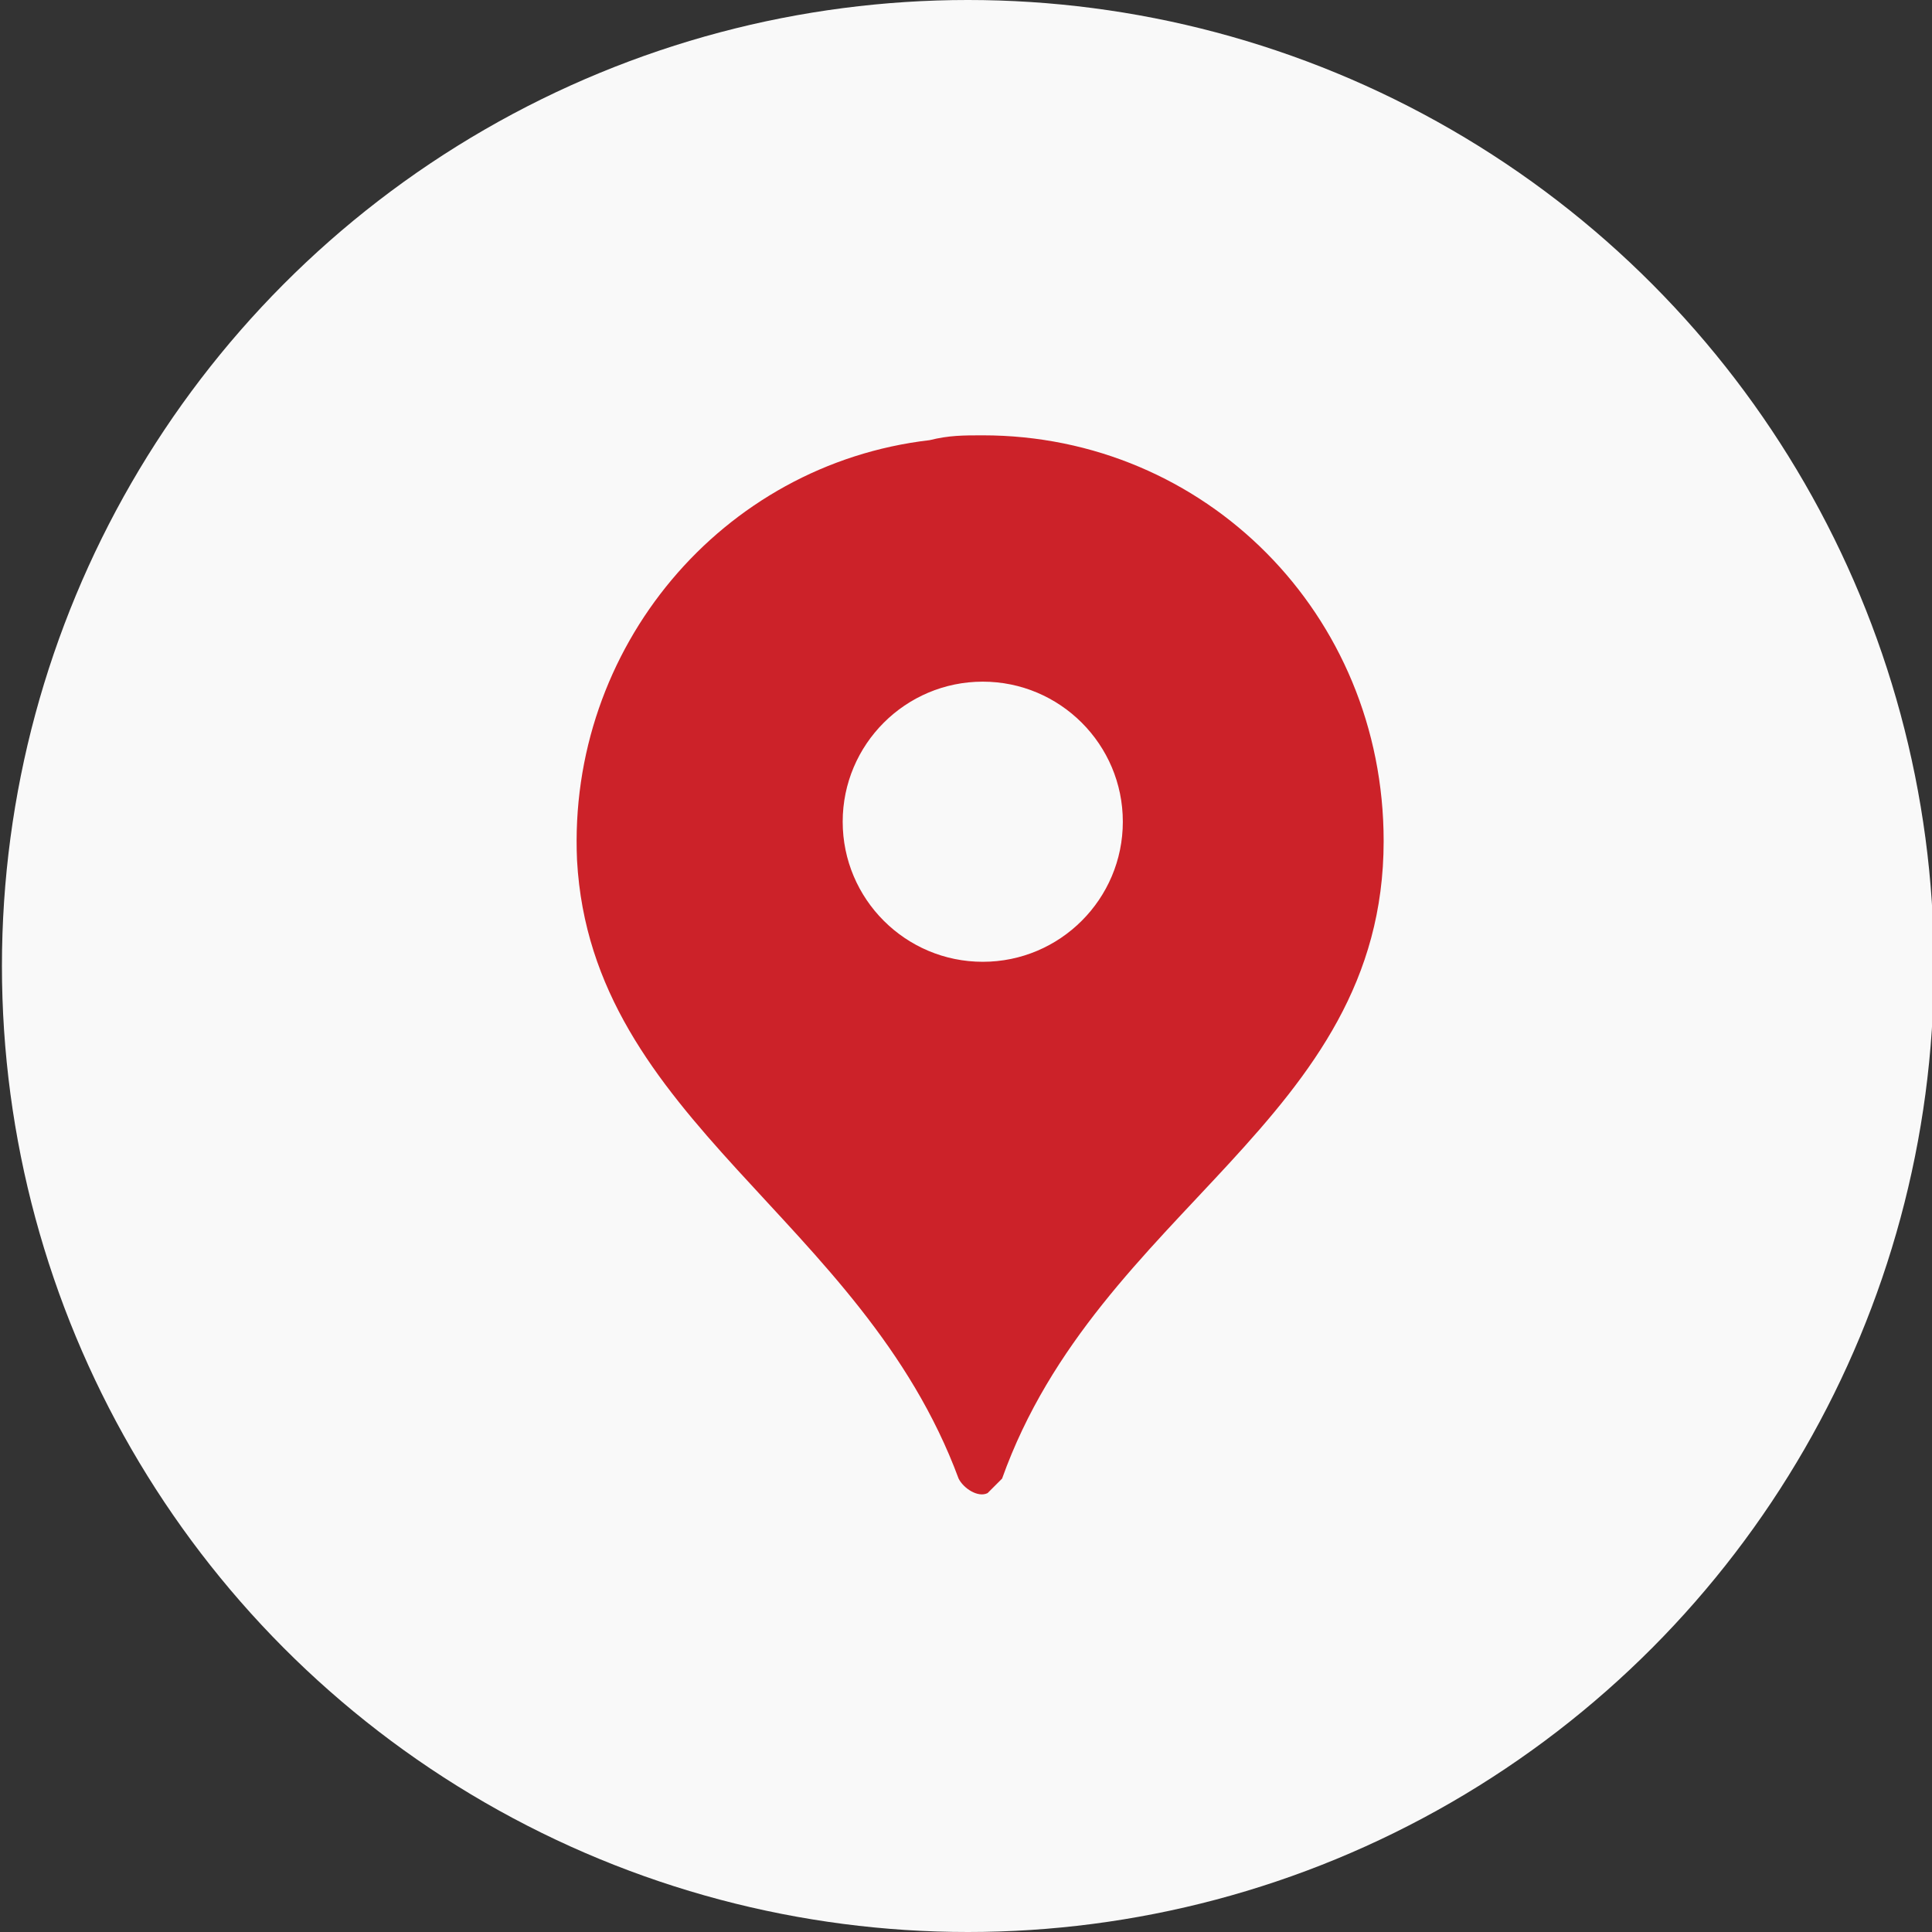<?xml version="1.0" encoding="utf-8"?>
<!-- Generator: Adobe Illustrator 26.3.1, SVG Export Plug-In . SVG Version: 6.00 Build 0)  -->
<svg version="1.1" id="图层_1" xmlns="http://www.w3.org/2000/svg" xmlns:xlink="http://www.w3.org/1999/xlink" x="0px" y="0px"
	 viewBox="0 0 40 40" style="enable-background:new 0 0 40 40;" xml:space="preserve">
<rect x="0" y="0" width="40" height="40" fill="#333333" stroke="none"/>
<style type="text/css">
	.st0{fill:#F9F9F9;}
	.st1{fill:#CC2229;}
</style>
<g id="Group_1449" transform="translate(0.34 0)">
	<circle id="Ellipse_299" class="st0" cx="19.7" cy="20" r="20"/>
	<g id="Group_1446" transform="translate(11.607 9.013)">
		<path id="Path_3348" class="st1" d="M7.3,0.1C3,0.6-0.2,4.4,0,8.8c0.3,5.4,5.9,7.4,7.9,12.8C8,21.8,8.3,22,8.5,21.9
			c0.1-0.1,0.2-0.2,0.3-0.3c2-5.6,7.9-7.4,7.9-13.2C16.7,3.7,13,0,8.4,0C8,0,7.7,0,7.3,0.1z M8.4,10.9c-1.6,0-2.9-1.3-2.9-2.9
			c0-1.6,1.3-2.9,2.9-2.9c1.6,0,2.9,1.3,2.9,2.9v0C11.3,9.6,10,10.9,8.4,10.9L8.4,10.9z"/>
	</g>
</g>
</svg>
